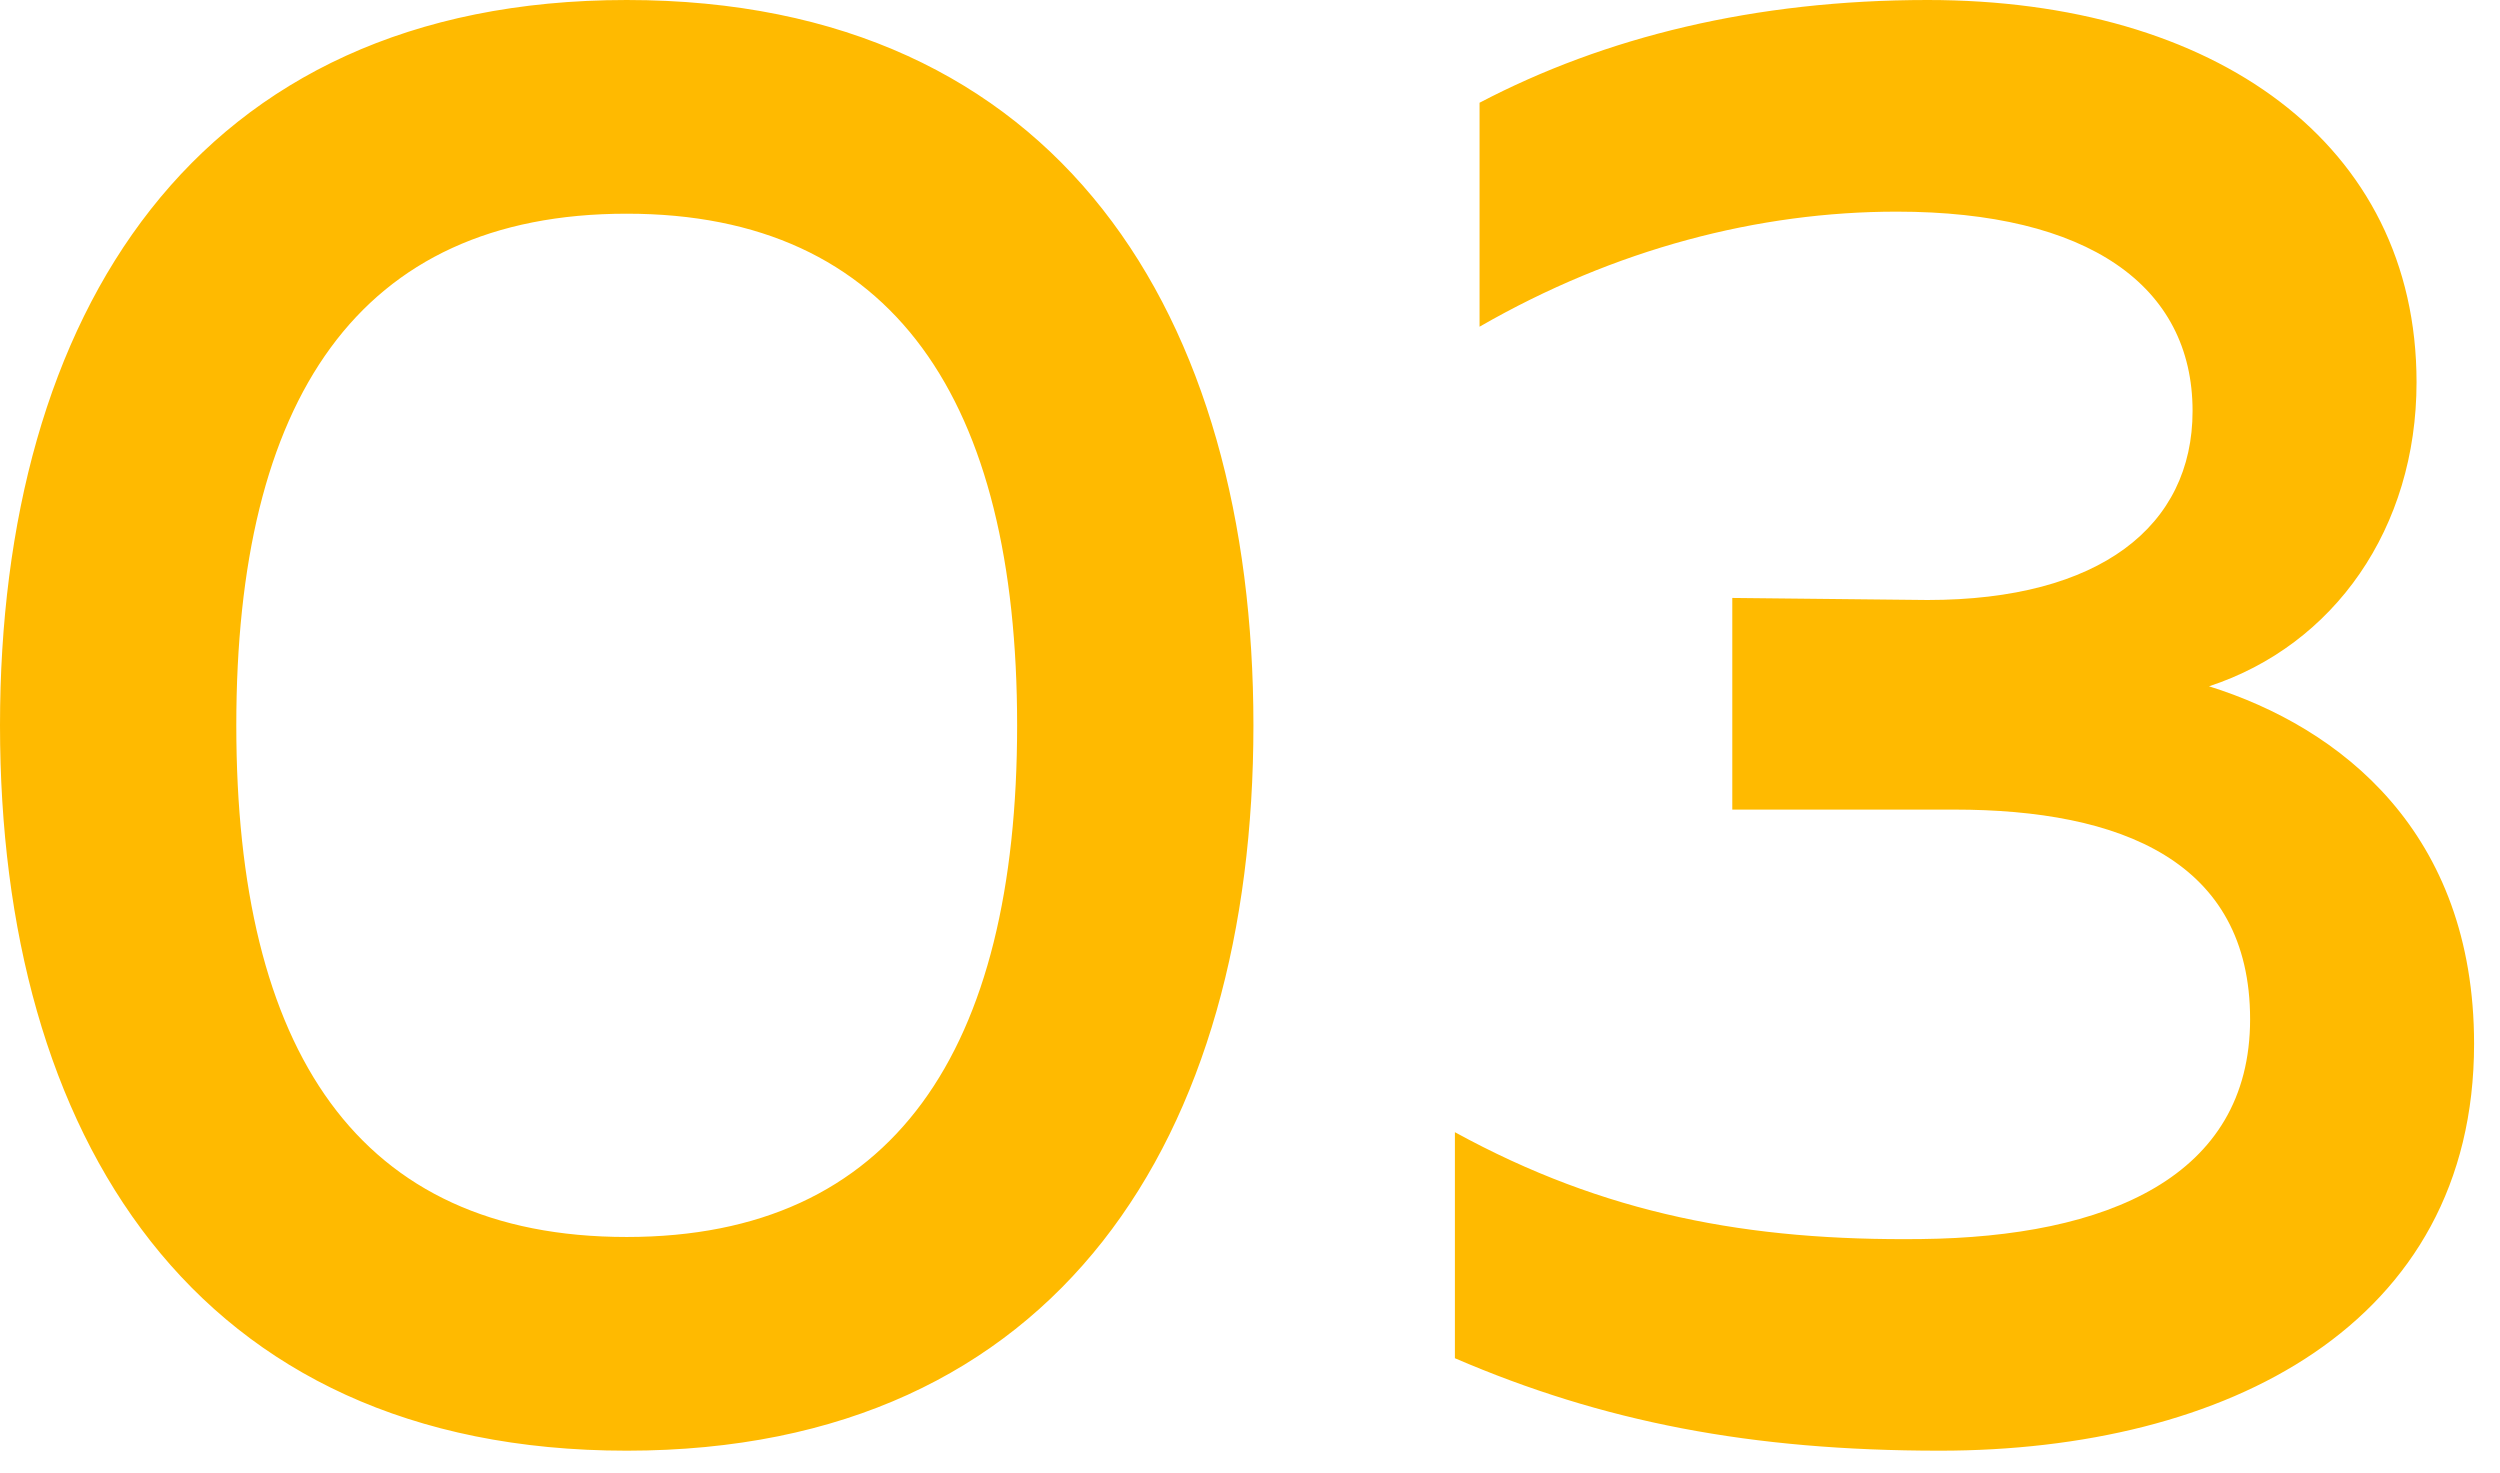 <?xml version="1.0" encoding="UTF-8"?> <svg xmlns="http://www.w3.org/2000/svg" width="73" height="43" viewBox="0 0 73 43" fill="none"> <path d="M0 21.18C0 33.12 5.64 42.36 18.3 42.36C30.96 42.36 36.6 33.12 36.6 21.18C36.6 9.24 30.96 0 18.3 0C5.64 0 0 9.24 0 21.18ZM29.7 21.18C29.7 30.66 26.1 36.12 18.3 36.12C10.44 36.12 6.9 30.66 6.9 21.18C6.9 11.7 10.44 6.24 18.3 6.24C26.1 6.24 29.7 11.7 29.7 21.18ZM70.563 11.16C70.563 4.2 64.683 0 56.283 0C51.243 0 46.863 1.08 43.203 3V9.54C47.163 7.26 51.363 6.18 55.383 6.18C60.963 6.18 64.023 8.34 64.023 12C64.023 15.36 61.323 17.52 56.283 17.52L50.583 17.46V23.64H57.063C61.923 23.64 65.703 25.14 65.703 29.76C65.703 34.38 61.503 36.12 56.103 36.18C51.063 36.24 46.863 35.46 42.483 33.06V39.66C46.803 41.52 51.123 42.36 56.643 42.36C64.983 42.36 72.243 38.7 72.243 30.48C72.243 24.3 68.343 21.24 64.503 20.04C68.163 18.84 70.563 15.42 70.563 11.16Z" fill="#FFBA00"></path> </svg> 